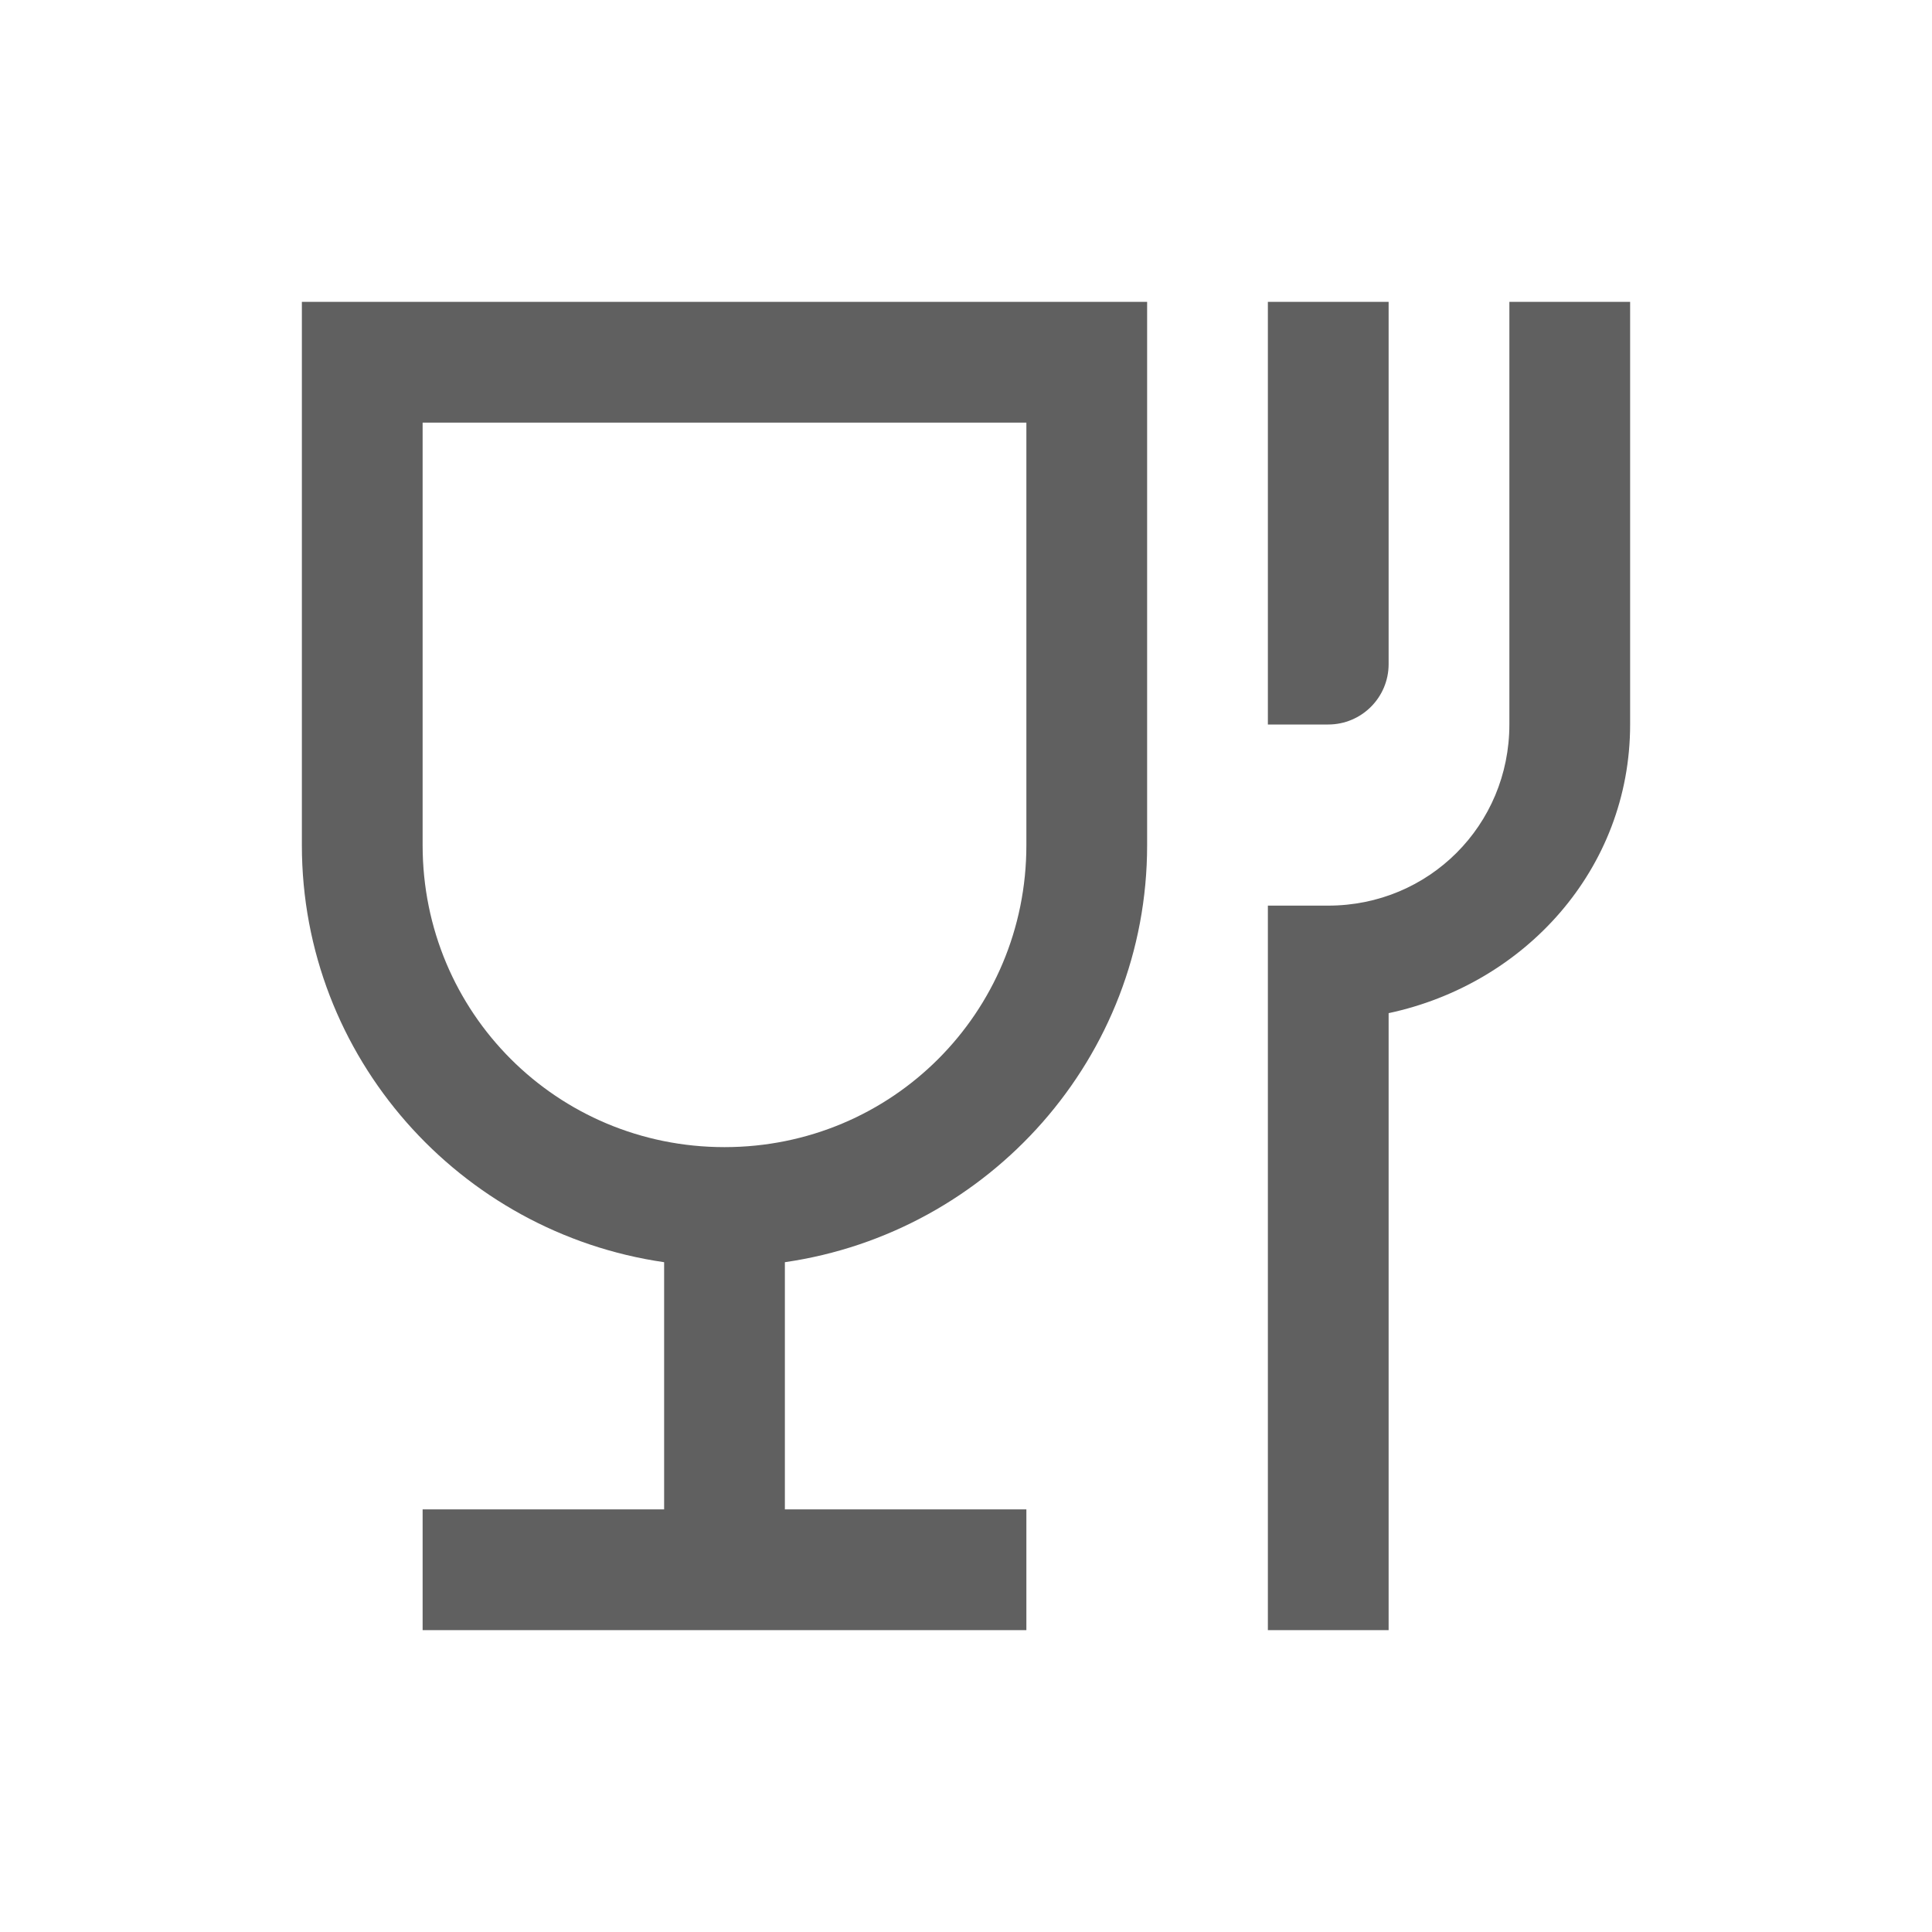 ﻿<svg xmlns="http://www.w3.org/2000/svg" viewBox="0 0 32 32" width="64" height="64">
    <path style="text-indent:0;text-align:start;line-height:normal;text-transform:none;block-progression:tb;-inkscape-font-specification:Sans" d="M 5 5 L 5 6 L 5 14 C 5 17.514 7.617 20.417 11 20.906 L 11 25 L 7 25 L 7 27 L 17 27 L 17 25 L 13 25 L 13 20.906 C 16.383 20.417 19 17.514 19 14 L 19 6 L 19 5 L 18 5 L 6 5 L 5 5 z M 21 5 L 21 12 L 22 12 C 22.552 12 23 11.552 23 11 L 23 5 L 21 5 z M 25 5 L 25 12 C 25 13.668 23.668 15 22 15 L 21 15 L 21 16 L 21 27 L 23 27 L 23 16.781 C 25.256 16.3 27 14.394 27 12 L 27 5 L 25 5 z M 7 7 L 17 7 L 17 14 C 17 16.774 14.774 19 12 19 C 9.226 19 7 16.774 7 14 L 7 7 z" fill="#606060" overflow="visible" font-family="Sans"/>
</svg>